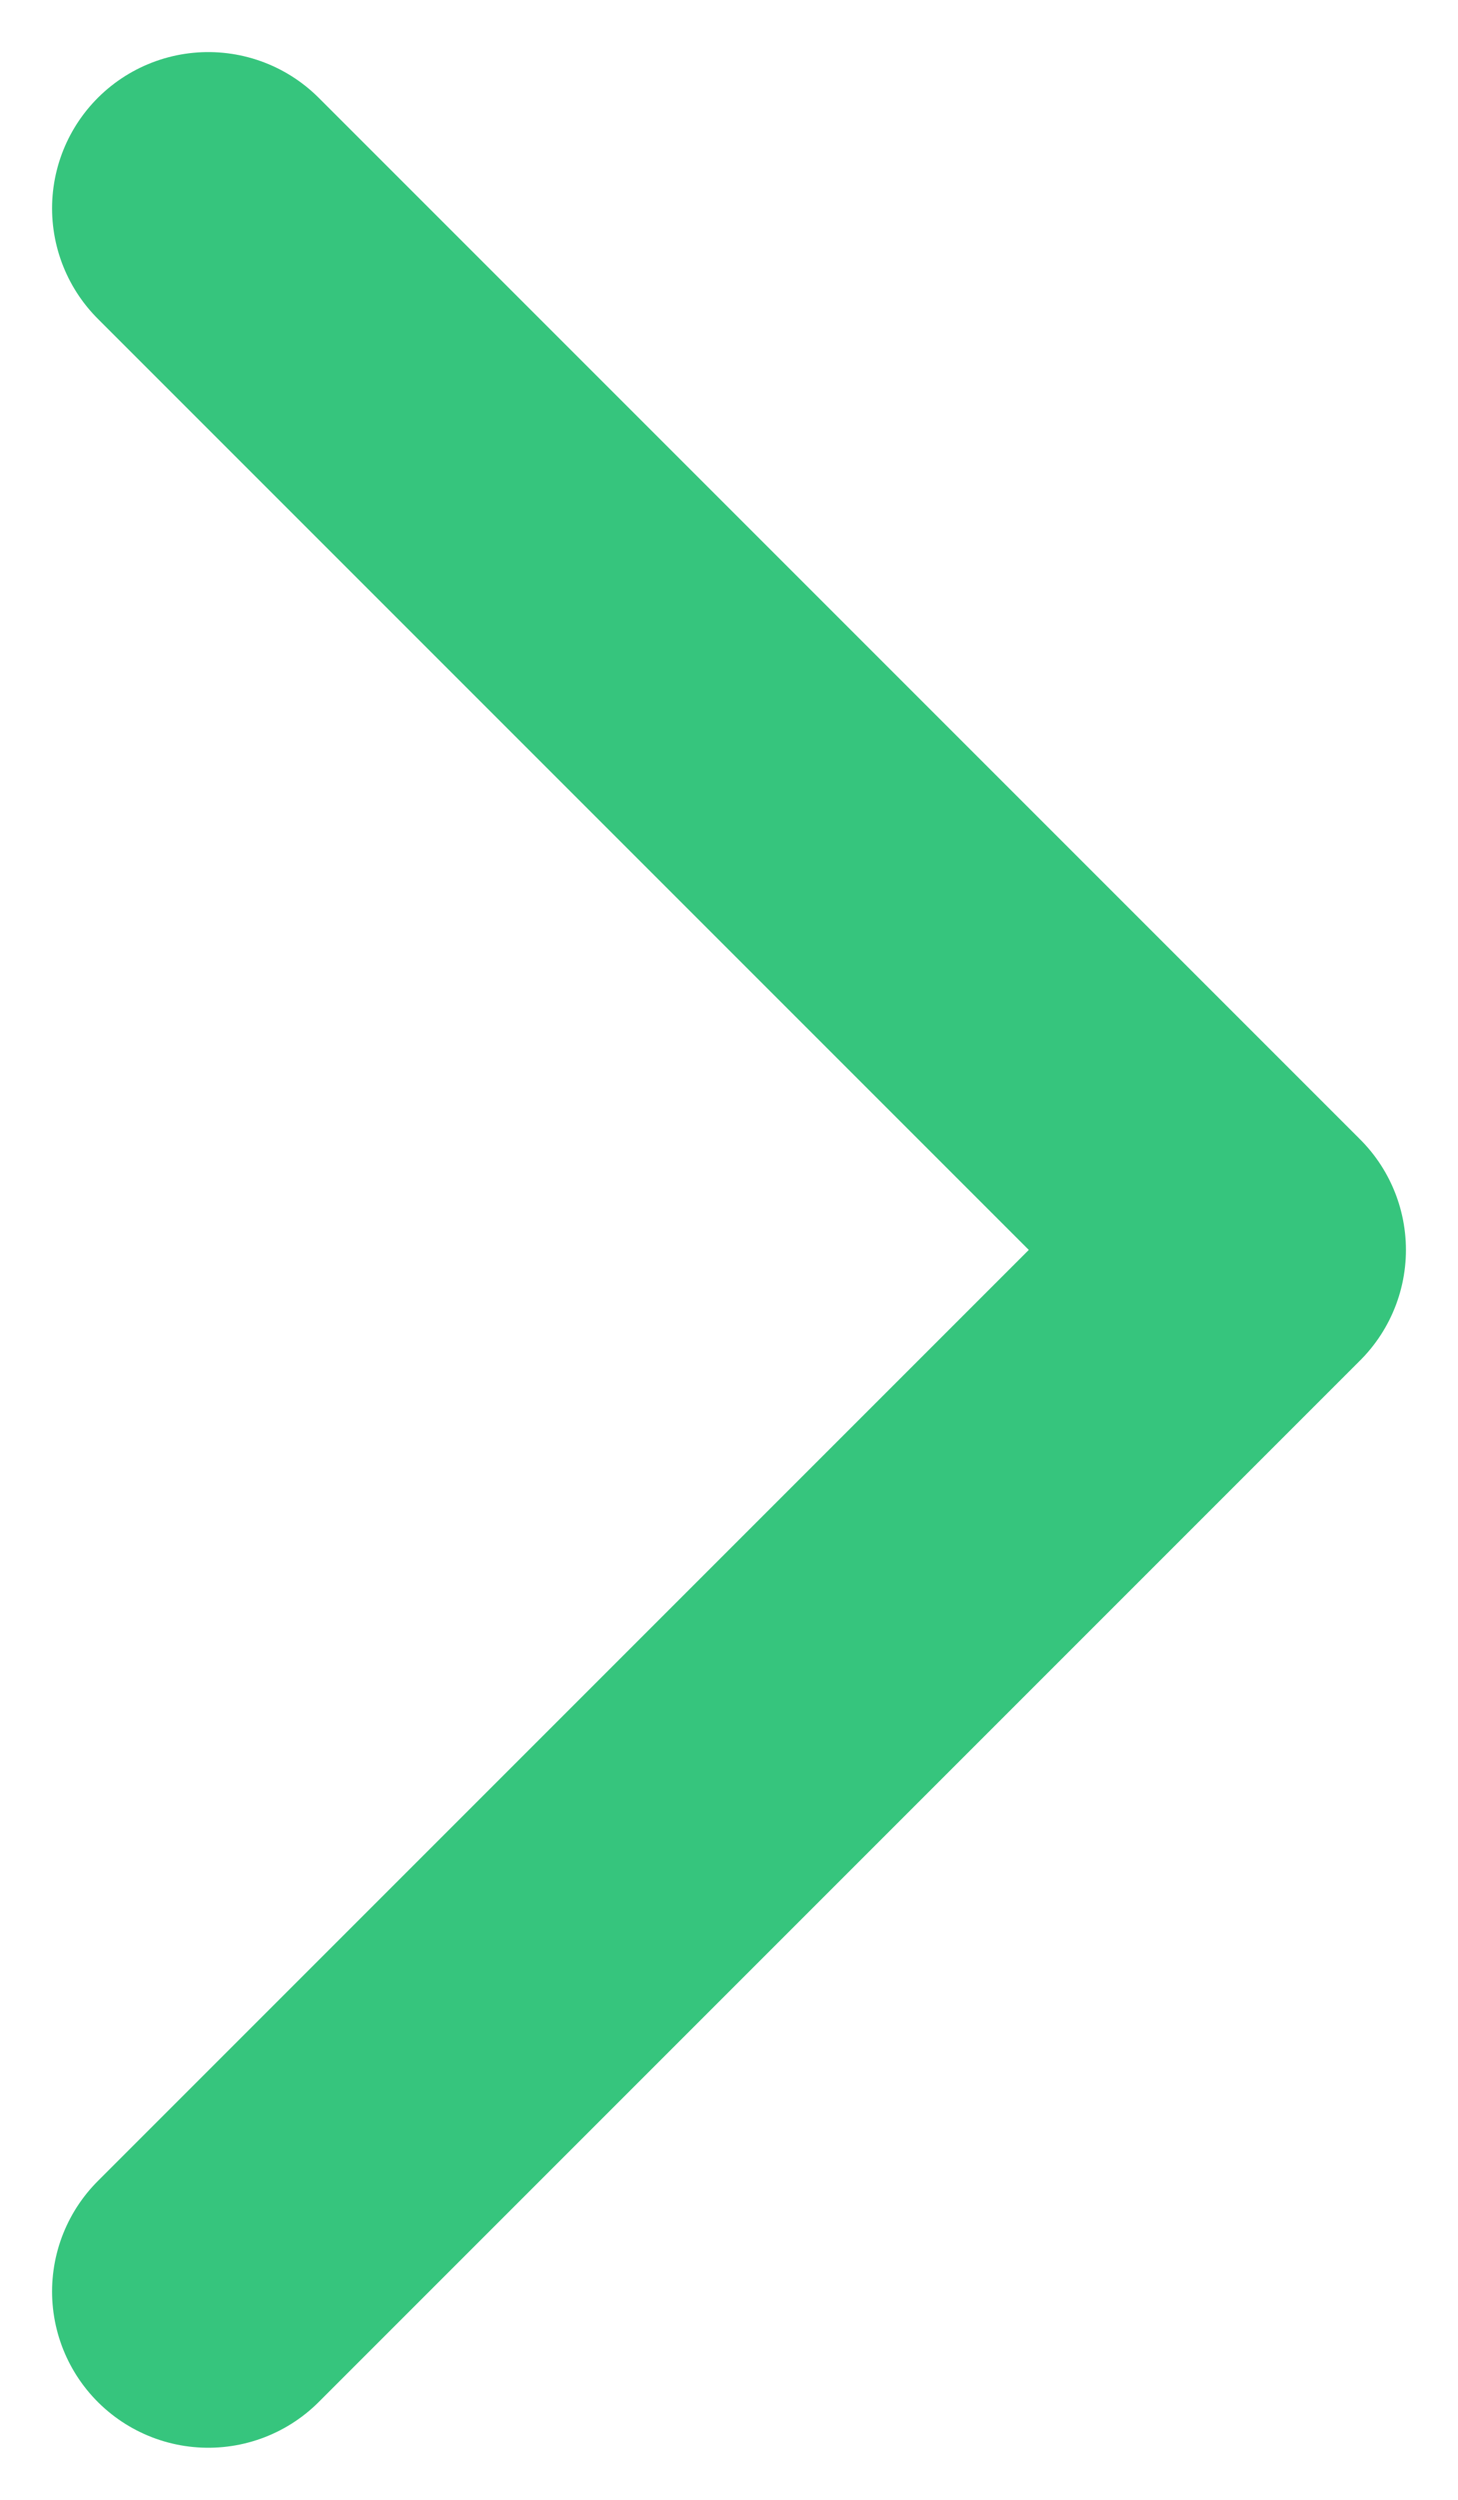 <svg width="7" height="12" viewBox="0 0 7 12" fill="none" xmlns="http://www.w3.org/2000/svg">
<path d="M1 11L6 6L1 1" stroke="#36C57D" stroke-width="1.5" stroke-linecap="round" stroke-linejoin="round"/>
</svg>
